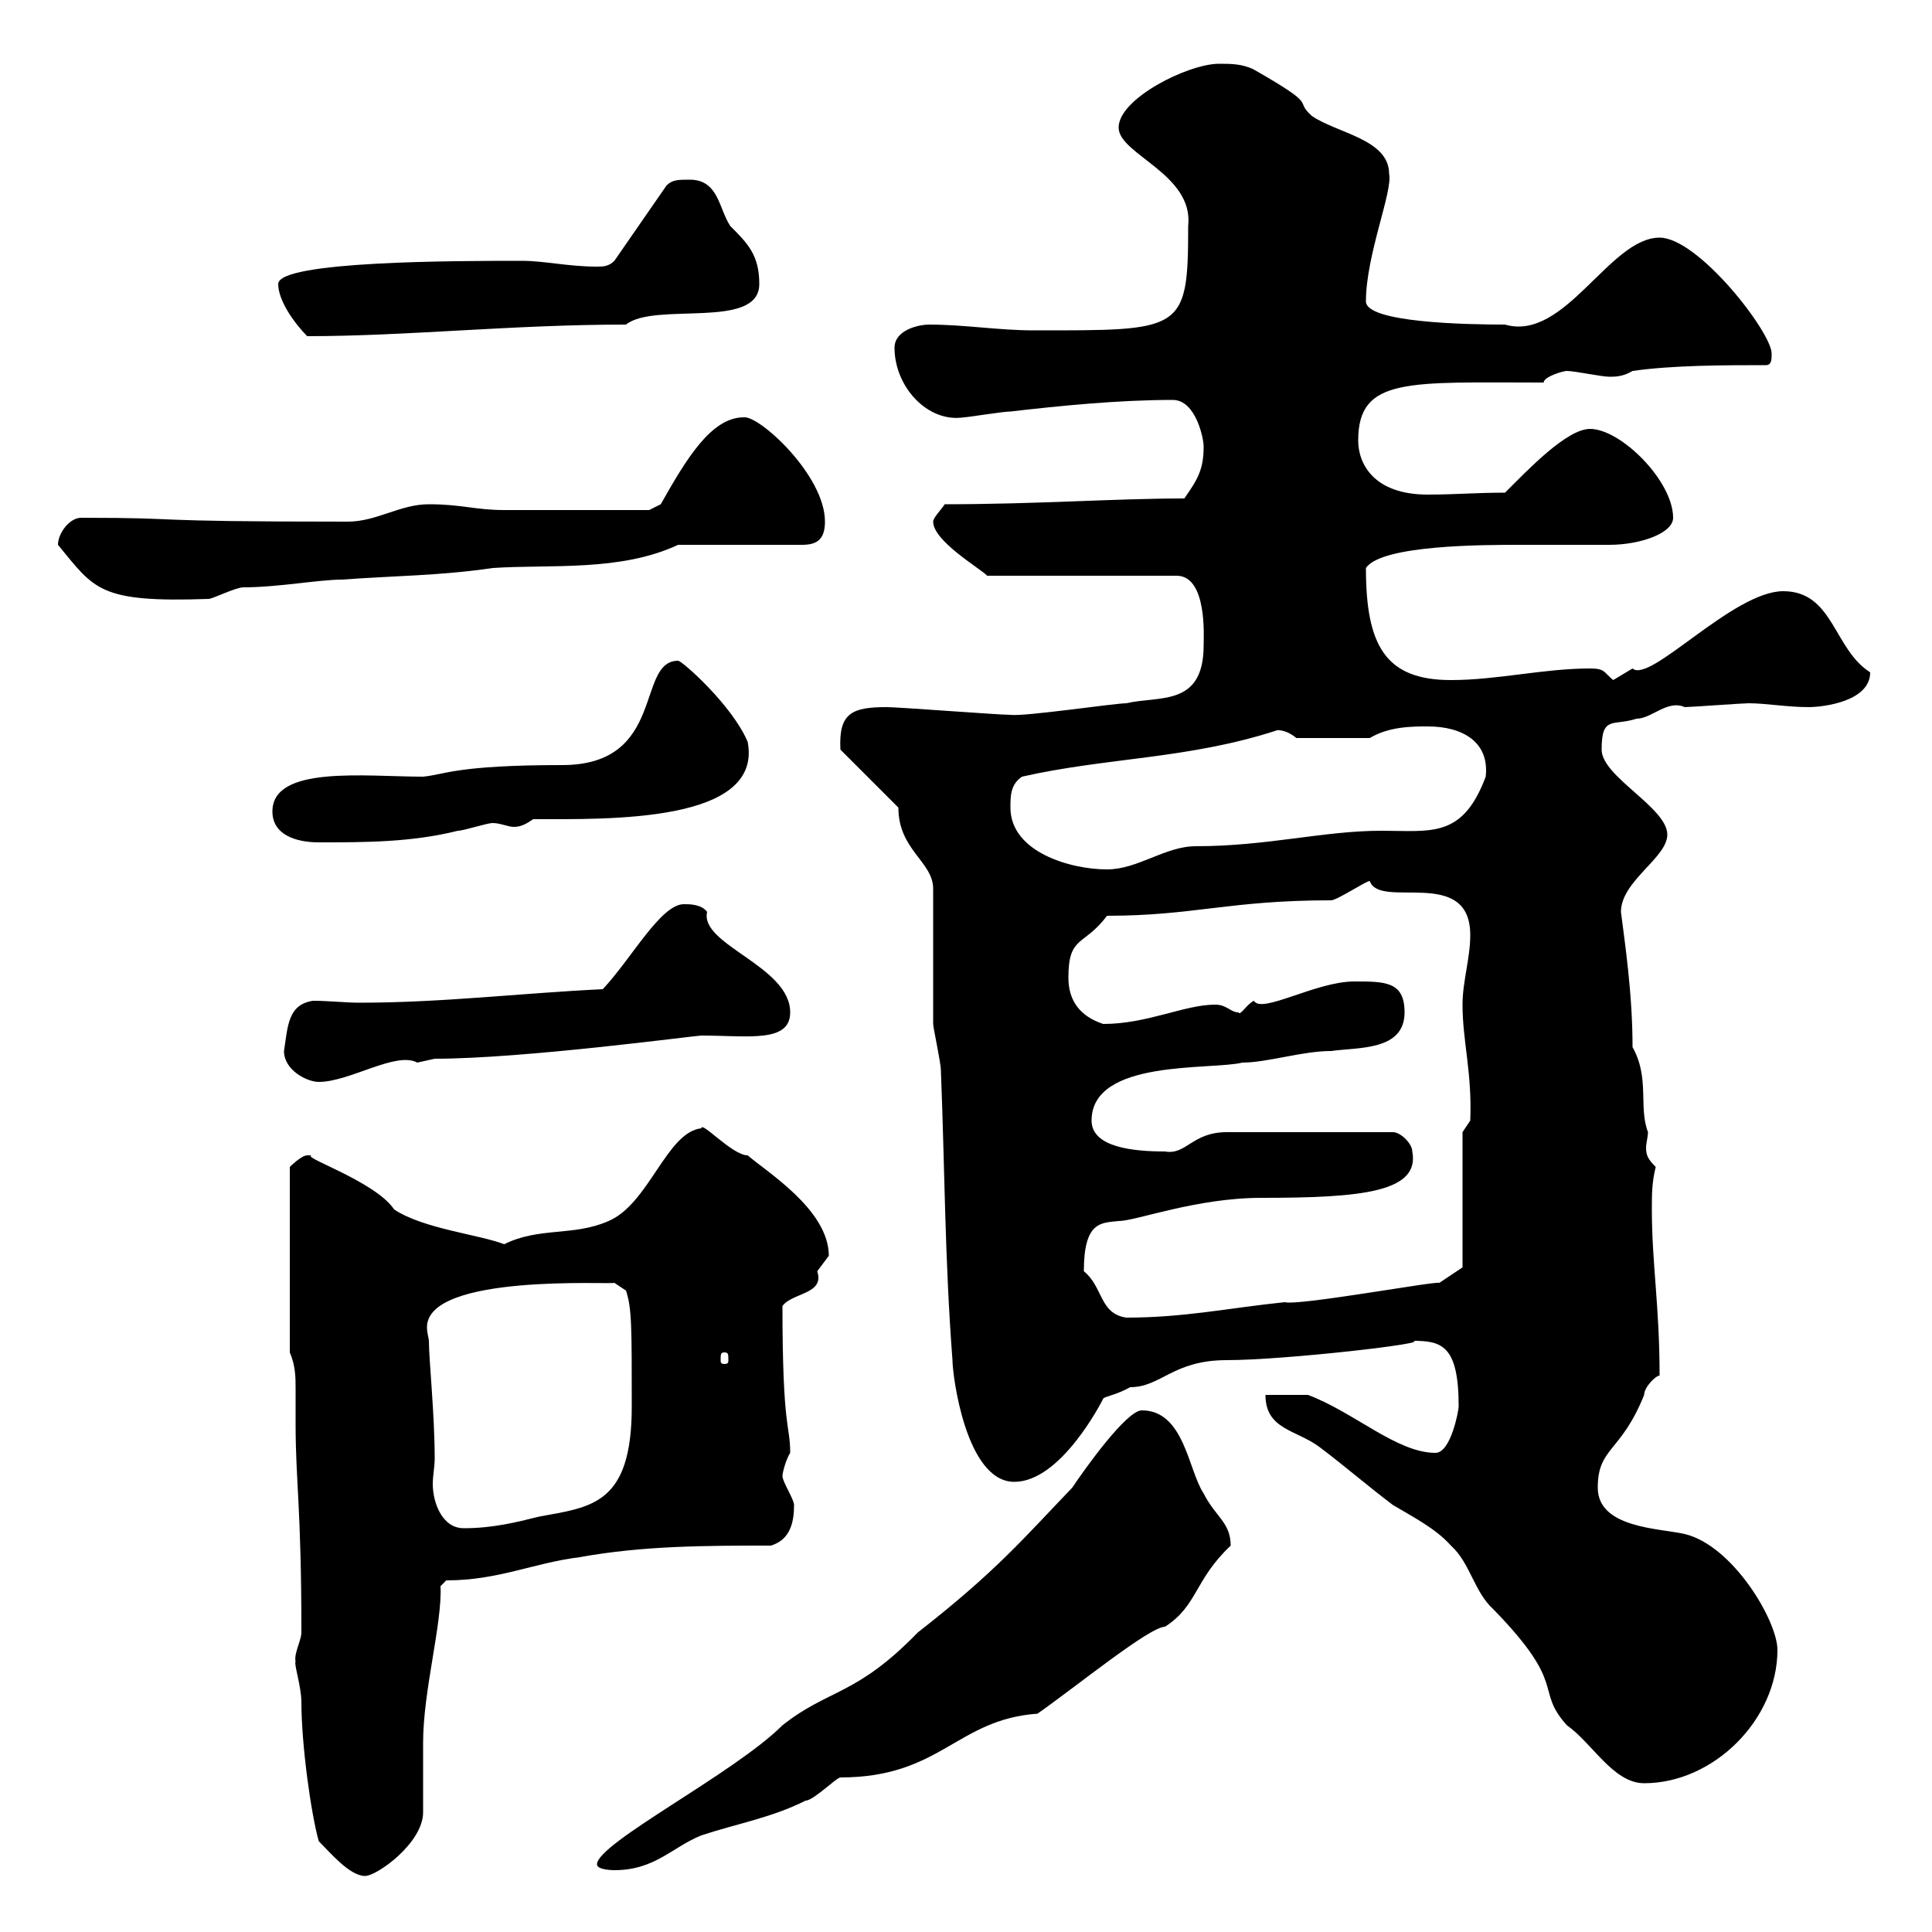 <svg xmlns="http://www.w3.org/2000/svg" xmlns:xlink="http://www.w3.org/1999/xlink" width="300" height="300"><path d="M45.90 258C45.60 258.30 46.80 261.90 46.80 264.30C46.80 270.90 48.30 281.70 49.50 285.90C51.30 287.70 54.30 291.30 56.70 291.30C58.50 291.30 65.70 286.20 65.70 281.40C65.70 280.50 65.70 271.50 65.70 270.60C65.70 262.50 68.70 252 68.40 246.30L69.30 245.40C77.40 245.40 82.80 242.70 90 241.80C99.90 240 109.80 240 119.70 240C122.70 239.10 123.30 236.40 123.30 233.70C123.30 232.80 121.50 230.10 121.50 229.20C121.50 228.60 122.10 226.50 122.70 225.60C122.70 221.10 121.50 222.30 121.50 202.80C123 200.70 128.10 201 126.90 197.40C126.90 197.40 128.70 195 128.70 195C128.70 187.80 118.80 181.80 116.10 179.40C113.70 179.40 108.90 174 108.90 175.20C103.50 175.80 100.80 186.90 94.50 189.60C89.10 192 83.70 190.50 78.30 193.20C74.40 191.70 65.70 190.80 61.20 187.80C58.20 183.30 45.90 179.40 48.60 179.40C48.60 179.40 48.60 179.40 47.70 179.40C46.80 179.40 45 181.20 45 181.20L45 210C45.90 212.10 45.90 213.90 45.90 215.70C45.90 217.50 45.90 219 45.90 221.10C45.90 230.10 46.80 234 46.80 253.50C46.80 254.70 45.60 256.80 45.90 258ZM92.70 289.50C92.70 290.40 95.40 290.40 95.40 290.40C101.70 290.40 104.40 286.80 108.90 285C114.30 283.20 119.70 282.30 125.10 279.60C126.30 279.60 129.90 276 130.50 276C146.10 276 148.50 267 161.10 266.10C167.10 261.90 178.50 252.60 180.90 252.60C186 249.30 185.40 245.40 191.10 240C191.10 236.40 188.70 235.50 186.90 231.90C184.50 228.30 183.90 219 177.30 219C174.90 219 168.30 228.30 166.50 231C159 238.80 154.80 243.90 142.50 253.50C132.90 263.40 128.70 262.20 121.50 267.90C114 275.40 92.70 286.20 92.70 289.50ZM196.50 216.60C196.50 222 201.30 222 204.90 224.70C208.50 227.40 212.70 231 216.30 233.70C219.30 235.50 222.90 237.30 225.30 240C228.30 242.70 228.90 247.20 231.90 249.90C243.60 261.90 238.20 262.20 243.30 267.90C247.20 270.60 250.50 276.90 255.30 276.90C266.10 276.90 276 267 276 256.20C276 251.70 269.10 240 261.60 238.20C257.70 237.30 248.10 237.30 248.10 231C248.10 224.70 251.70 225.60 255.30 216.60C255.30 215.40 257.10 213.60 257.70 213.60C257.70 202.80 256.50 196.20 256.50 187.80C256.50 185.40 256.50 183.60 257.10 181.20C255.90 180 255.60 179.40 255.60 178.20C255.60 177.60 255.90 176.40 255.90 175.80C254.40 171.90 256.20 167.40 253.50 162.60C253.50 154.20 252.30 146.40 251.70 141.60C251.70 136.80 258.90 133.20 258.90 129.60C258.90 125.40 248.70 120.60 248.70 116.40C248.70 111 250.50 112.80 254.10 111.60C256.50 111.60 258.90 108.60 261.60 109.80C262.50 109.80 270.60 109.20 271.50 109.20C274.20 109.20 277.50 109.80 280.80 109.80C283.20 109.80 290.40 108.90 290.40 104.40C284.70 100.80 284.70 91.80 276.90 91.80C269.10 91.80 256.20 106.20 253.50 103.80C253.50 103.80 250.50 105.60 250.50 105.60C249 104.40 249.30 103.80 246.90 103.80C239.70 103.80 232.50 105.60 225.30 105.60C215.10 105.60 212.10 100.20 212.10 88.20C214.50 84.60 230.40 84.60 236.10 84.60C237.30 84.60 248.70 84.60 249.90 84.60C254.70 84.60 259.80 82.80 259.80 80.40C259.80 74.70 251.70 66.60 246.90 66.60C243.30 66.60 237.30 72.90 233.70 76.50C229.20 76.50 225.90 76.80 221.70 76.80C213.30 76.80 210.90 72 210.90 68.40C210.90 58.50 218.70 59.40 239.70 59.40C239.70 58.50 242.70 57.60 243.30 57.60C244.50 57.60 248.70 58.50 249.90 58.50C250.80 58.50 252 58.50 253.50 57.60C259.80 56.70 267.90 56.70 274.20 56.70C275.10 56.70 275.10 55.80 275.10 54.90C275.10 51.60 263.70 36.90 257.70 36.90C249.90 36.90 243 53.10 233.70 50.40C227.70 50.40 212.10 50.10 212.10 46.80C212.10 39.60 216.30 29.70 215.70 27C215.70 21.60 207.60 20.70 203.70 18C200.70 15.30 205.20 16.80 194.70 10.80C192.90 9.90 191.10 9.90 189.30 9.90C184.50 9.90 173.70 15.30 173.70 19.80C173.70 24 185.40 27 184.50 35.10C184.50 51.60 183.60 51.30 160.50 51.30C155.10 51.30 149.70 50.40 144.30 50.40C142.50 50.40 138.90 51.30 138.90 54C138.90 60 144 65.70 149.70 64.80C150.30 64.80 155.70 63.90 156.90 63.90C164.70 63 173.70 62.10 182.10 62.10C185.70 62.10 186.90 68.10 186.90 69.30C186.90 72.90 186 74.40 183.90 77.40C173.10 77.40 161.10 78.30 146.70 78.30C146.10 79.20 144.90 80.40 144.90 81C144.90 84 152.10 88.20 153.30 89.40L182.70 89.40C187.50 89.40 186.90 99 186.90 100.20C186.90 109.80 180 108 174.90 109.20C173.10 109.20 159 111.30 156.90 111C155.10 111 139.50 109.80 137.70 109.80C132.30 109.80 130.20 110.70 130.50 116.40L139.50 125.40C139.50 132 144.90 133.80 144.90 138C144.90 140.40 144.90 156 144.90 159C144.90 159.60 146.10 165 146.10 166.20C146.70 181.20 146.70 195.60 147.90 211.20C147.90 213.60 150 230.10 157.50 230.10C164.70 230.10 171 217.80 171.30 217.20C171.30 216.90 173.40 216.60 175.50 215.40C180.30 215.40 182.10 211.20 190.50 211.20C199.50 211.20 222.90 208.50 219.30 208.20C223.80 208.20 226.50 208.80 226.50 218.40C226.50 219 225.30 225.60 222.90 225.60C216.90 225.60 210.30 219.30 203.10 216.60ZM66.60 208.20C66.60 207.90 66.30 207 66.30 206.10C66.30 197.70 95.10 199.50 95.40 199.20L97.20 200.40C98.10 203.10 98.10 205.80 98.10 218.40C98.10 233.70 91.80 234 83.70 235.50C80.10 236.40 76.50 237.30 72 237.30C68.70 237.30 67.20 233.40 67.20 230.40C67.20 229.20 67.50 227.70 67.50 226.50C67.50 219.60 66.60 211.20 66.60 208.20ZM112.50 210C113.10 210 113.10 210.30 113.10 211.20C113.10 211.50 113.10 211.80 112.50 211.80C111.90 211.80 111.90 211.50 111.90 211.20C111.90 210.30 111.90 210 112.50 210ZM168.30 197.40C168.30 189.60 171 189.90 173.70 189.60C176.40 189.60 185.70 186 195.90 186C211.50 186 220.50 185.10 219.30 178.80C219.30 177.60 217.50 175.80 216.30 175.80L190.50 175.80C185.10 175.80 184.20 179.40 180.90 178.80C176.10 178.80 169.50 178.20 169.50 174C169.50 164.40 188.10 166.20 192.90 165C196.80 165 202.20 163.20 206.70 163.20C210.90 162.60 218.10 163.20 218.10 157.20C218.10 152.40 215.10 152.40 210.30 152.40C204.30 152.40 195.90 157.50 194.70 155.40C193.50 156 192.60 157.80 192.30 157.20C191.10 157.20 190.50 156 188.70 156C183.90 156 178.20 159 171.30 159C167.70 157.80 165.90 155.40 165.90 151.80C165.90 145.20 168.30 147 171.90 142.20C185.40 142.20 190.80 139.80 206.70 139.80C207.60 139.80 212.10 136.80 212.70 136.80C214.20 141.30 228.30 134.40 228.30 145.20C228.30 148.80 227.10 152.40 227.10 156C227.10 161.70 228.60 166.50 228.30 174L227.10 175.80L227.10 196.80L223.50 199.20C222.90 198.90 201.60 202.80 199.50 202.20C190.80 203.10 183.90 204.60 174.90 204.60C170.70 204 171.30 199.80 168.30 197.40ZM44.10 163.20C44.10 166.20 47.70 168 49.50 168C54.30 168 61.50 163.20 64.80 165C64.80 165 67.50 164.40 67.50 164.40C81.30 164.40 108 160.80 108.90 160.80C116.10 160.80 122.70 162 122.70 157.20C122.70 150 108.60 146.70 109.80 141.60C108.90 140.40 107.10 140.40 106.20 140.40C102.60 140.40 98.10 148.80 93.60 153.60C81 154.20 68.70 155.70 55.80 155.70C53.70 155.70 51 155.40 48.60 155.40C44.70 156 44.70 159.30 44.10 163.20ZM156.90 125.40C156.90 123.60 156.90 121.80 158.70 120.60C171.90 117.60 184.50 117.90 198.30 113.40C198 113.40 199.50 113.10 201.30 114.60L212.70 114.60C215.70 112.80 219.30 112.80 221.70 112.80C227.10 112.80 231.30 115.20 230.70 120.60C227.10 130.20 222.30 129 214.50 129C205.50 129 196.80 131.40 185.70 131.40C180.90 131.40 176.70 135 171.90 135C166.20 135 156.90 132.30 156.90 125.40ZM42.30 126C42.30 129.60 45.90 130.80 49.50 130.80C56.70 130.80 63.90 130.80 71.10 129C72 129 75.60 127.80 76.50 127.80C77.70 127.80 78.90 128.40 79.80 128.40C81 128.40 81.90 127.80 82.80 127.20C94.50 127.20 118.50 127.80 116.10 115.20C113.70 109.50 105.90 102.60 105.30 102.60C98.70 102.60 103.50 118.80 87.30 118.80C70.80 118.80 69 120.30 65.70 120.60C56.70 120.60 42.30 118.80 42.30 126ZM9 84.60C14.70 91.50 15.30 93.60 32.40 93C33 93 36.60 91.20 37.80 91.20C43.20 91.20 49.50 90 53.10 90C61.20 89.40 68.40 89.40 76.50 88.20C85.50 87.60 96.30 88.80 105.30 84.60L124.50 84.60C126.60 84.60 128.10 84 128.10 81C128.10 73.80 117.90 64.50 115.50 64.80C110.40 64.80 106.50 71.40 102.60 78.30L100.80 79.20C96 79.20 82.80 79.20 78.30 79.20C73.80 79.20 71.70 78.30 66.60 78.30C62.10 78.30 58.50 81 54 81C20.10 81 30.30 80.40 12.60 80.40C10.80 80.40 9 82.80 9 84.60ZM43.20 44.10C43.20 46.80 45.90 50.40 47.70 52.20C63.30 52.20 79.50 50.40 97.20 50.40C101.70 46.80 117.90 51.30 117.90 44.10C117.90 39.60 116.10 37.80 113.40 35.10C111.60 32.40 111.60 27.90 107.10 27.90C105.30 27.90 104.40 27.90 103.50 28.80L95.40 40.50C94.50 41.40 93.60 41.40 92.70 41.40C88.20 41.40 84.60 40.50 81 40.50C71.10 40.50 43.20 40.50 43.20 44.10Z"/></svg>